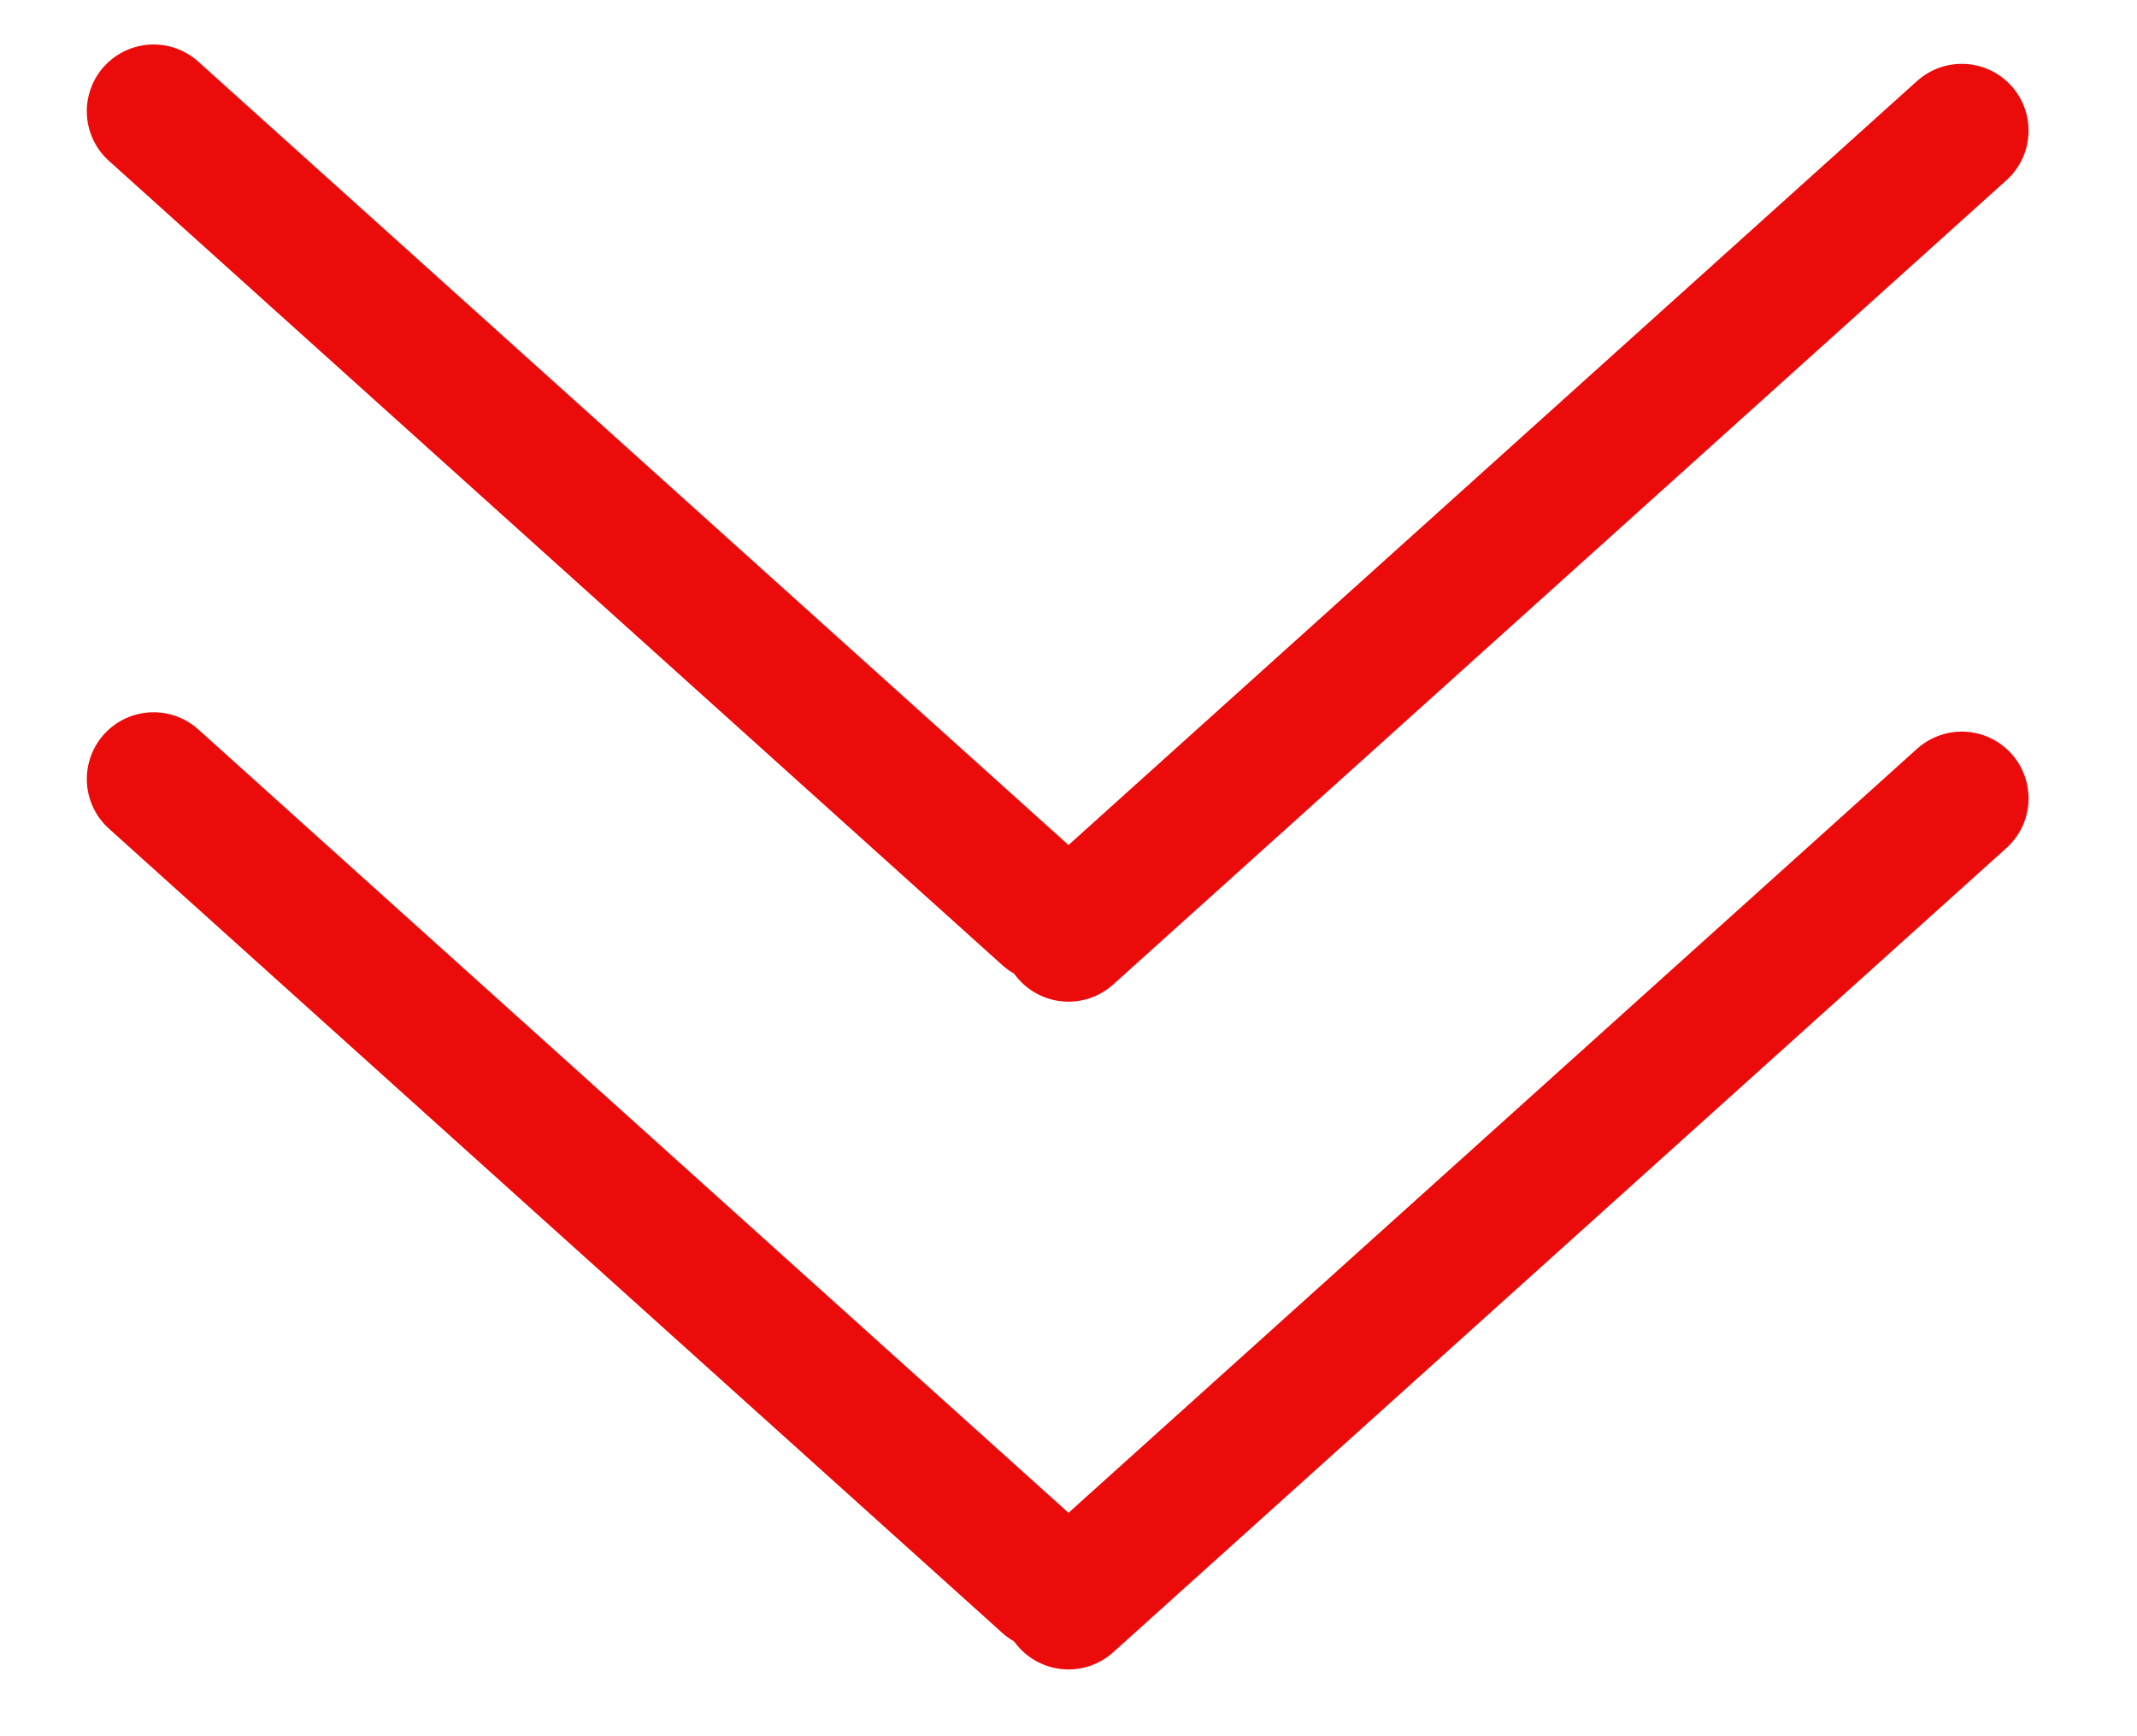 <?xml version="1.0" encoding="UTF-8"?> <svg xmlns="http://www.w3.org/2000/svg" width="16" height="13" viewBox="0 0 16 13" fill="none"><path d="M1.15 0.833L7.839 6.855" stroke="#EB0B0B" stroke-linecap="round"></path><path d="M8 7L14.688 0.978" stroke="#EB0B0B" stroke-linecap="round"></path><path d="M1.15 5.833L7.839 11.855" stroke="#EB0B0B" stroke-linecap="round"></path><path d="M8 12L14.688 5.978" stroke="#EB0B0B" stroke-linecap="round"></path></svg> 